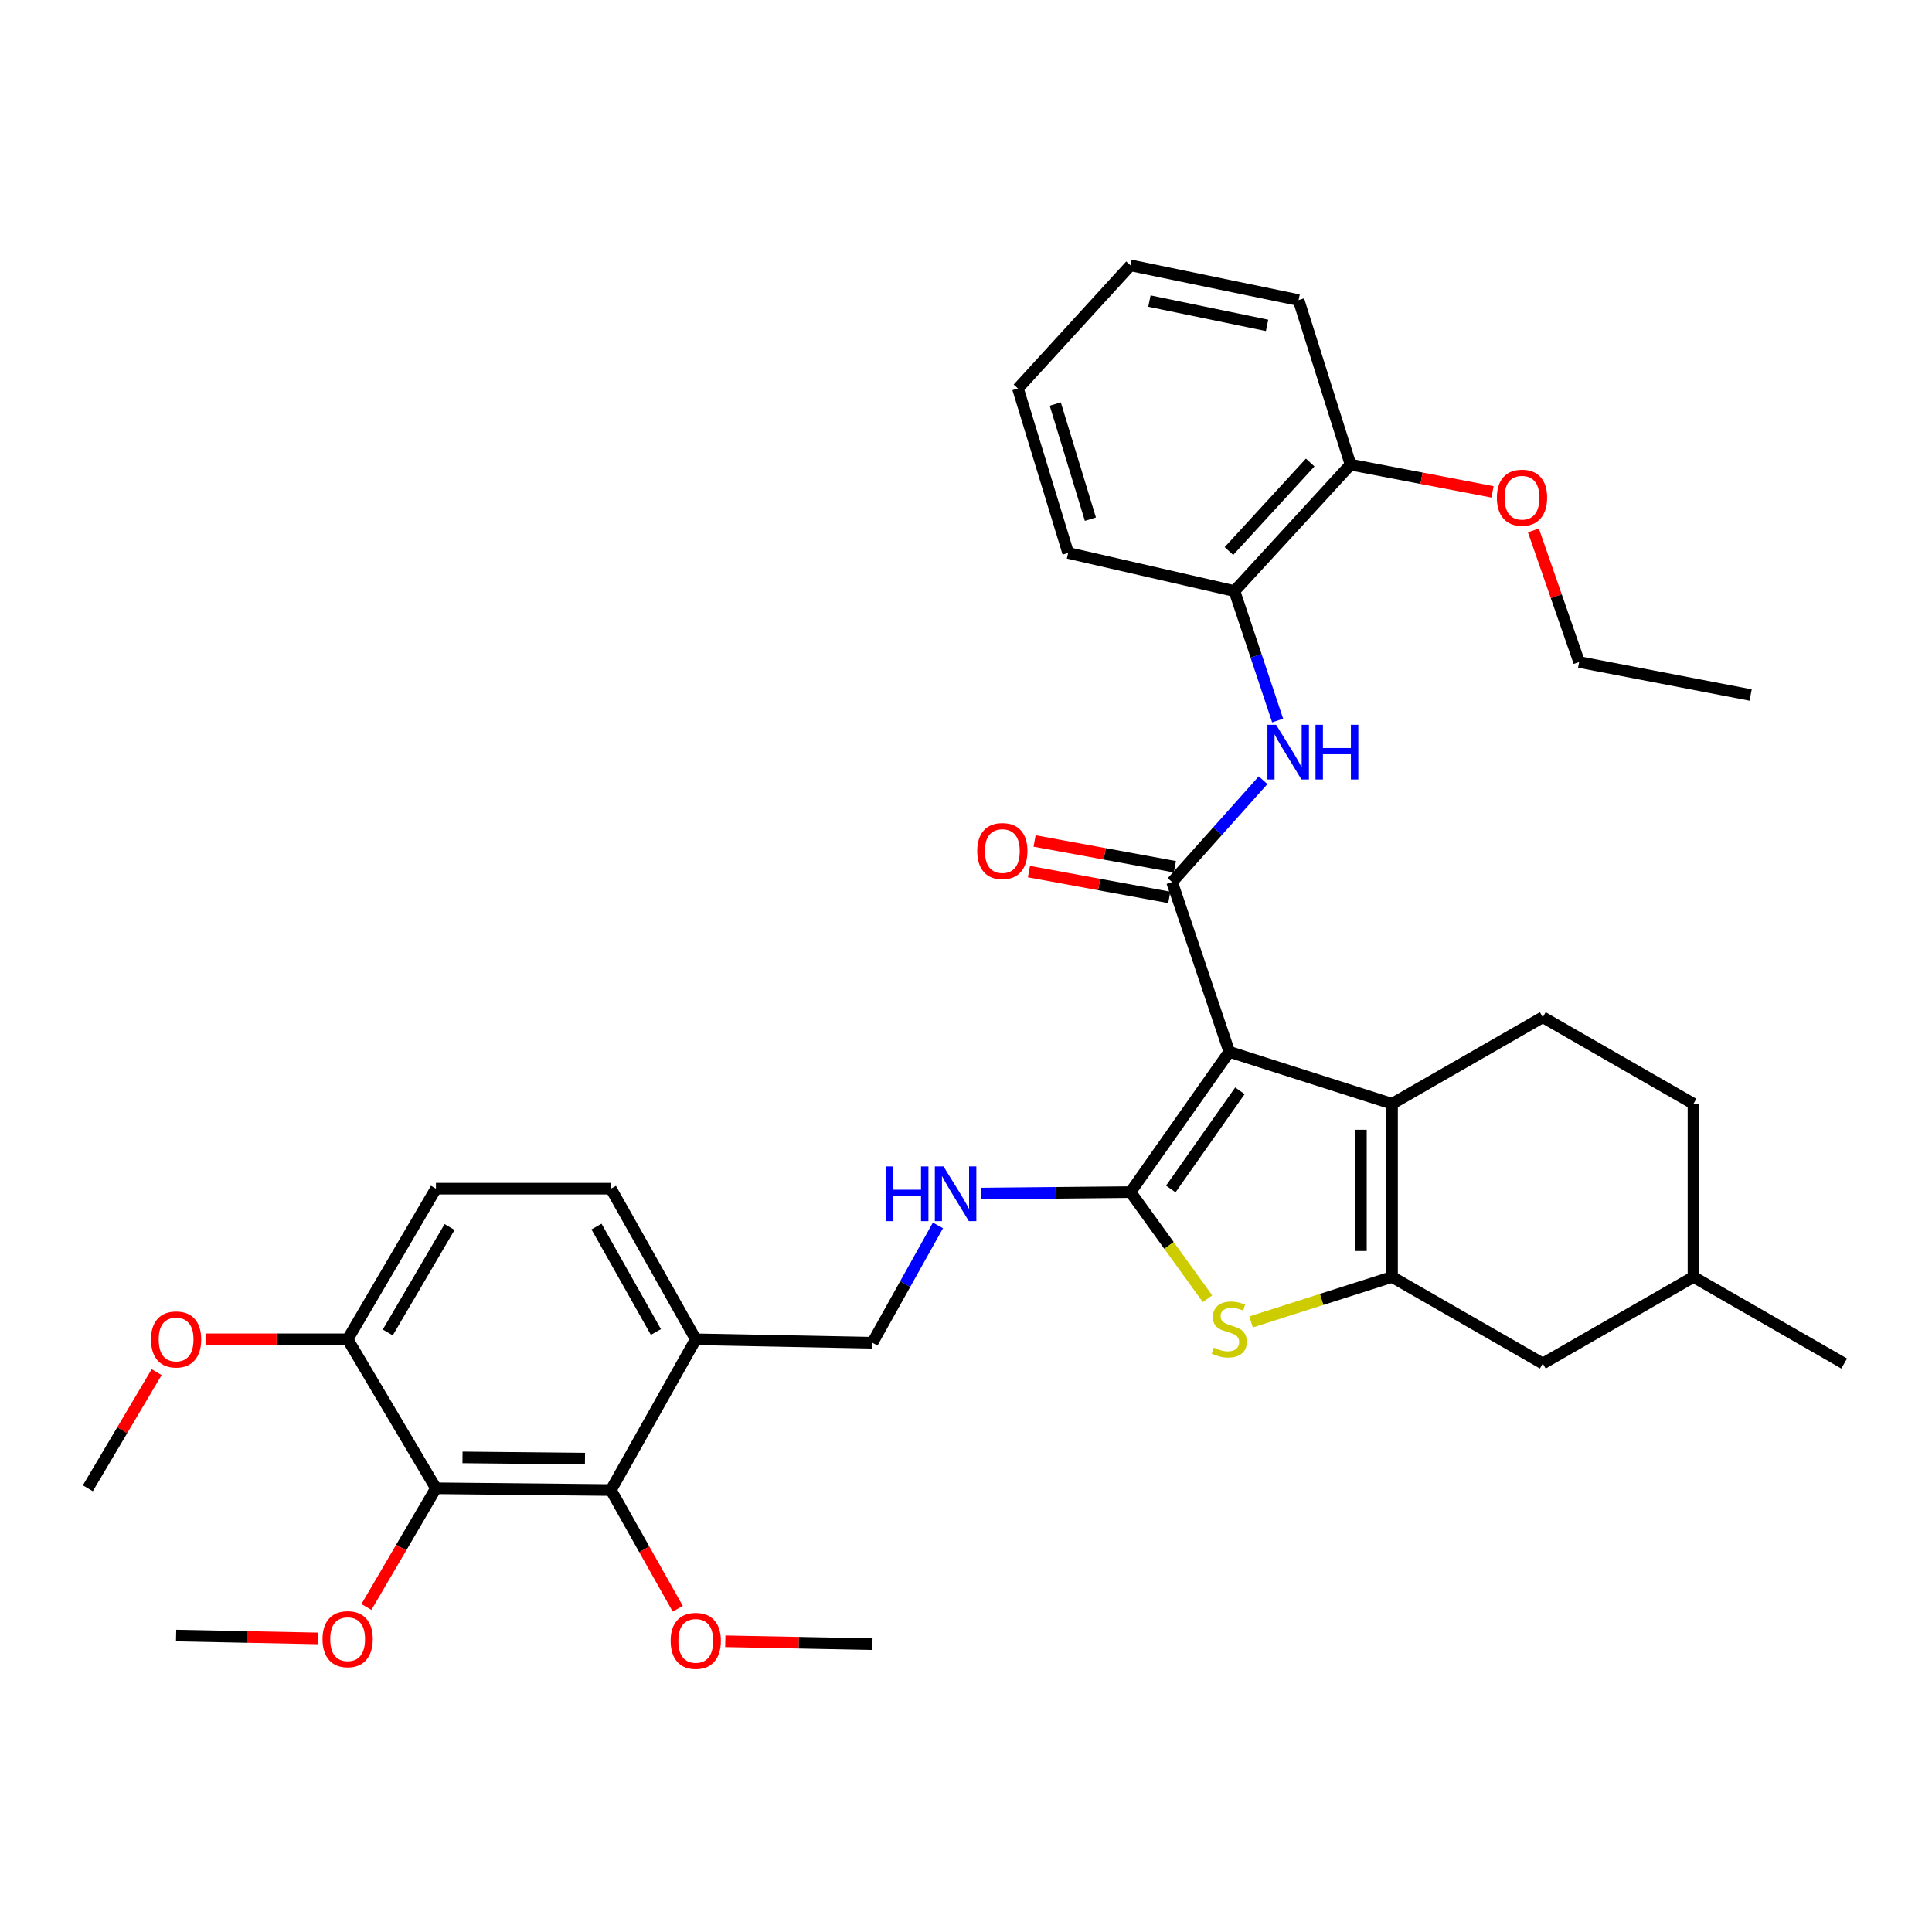 <?xml version='1.0' encoding='iso-8859-1'?>
<svg version='1.1' baseProfile='full'
              xmlns='http://www.w3.org/2000/svg'
                      xmlns:rdkit='http://www.rdkit.org/xml'
                      xmlns:xlink='http://www.w3.org/1999/xlink'
                  xml:space='preserve'
width='1000px' height='1000px' viewBox='0 0 1000 1000'>
<!-- END OF HEADER -->
<rect style='opacity:1.0;fill:#FFFFFF;stroke:none' width='1000' height='1000' x='0' y='0'> </rect>
<path class='bond-0' d='M 636.266,544.412 L 585.145,617.027' style='fill:none;fill-rule:evenodd;stroke:#000000;stroke-width:6px;stroke-linecap:butt;stroke-linejoin:miter;stroke-opacity:1' />
<path class='bond-0' d='M 641.78,564.584 L 605.995,615.415' style='fill:none;fill-rule:evenodd;stroke:#000000;stroke-width:6px;stroke-linecap:butt;stroke-linejoin:miter;stroke-opacity:1' />
<path class='bond-1' d='M 636.266,544.412 L 720.524,571.316' style='fill:none;fill-rule:evenodd;stroke:#000000;stroke-width:6px;stroke-linecap:butt;stroke-linejoin:miter;stroke-opacity:1' />
<path class='bond-2' d='M 636.266,544.412 L 606.666,456.562' style='fill:none;fill-rule:evenodd;stroke:#000000;stroke-width:6px;stroke-linecap:butt;stroke-linejoin:miter;stroke-opacity:1' />
<path class='bond-4' d='M 585.145,617.027 L 605.074,644.63' style='fill:none;fill-rule:evenodd;stroke:#000000;stroke-width:6px;stroke-linecap:butt;stroke-linejoin:miter;stroke-opacity:1' />
<path class='bond-4' d='M 605.074,644.63 L 625.003,672.233' style='fill:none;fill-rule:evenodd;stroke:#CCCC00;stroke-width:6px;stroke-linecap:butt;stroke-linejoin:miter;stroke-opacity:1' />
<path class='bond-8' d='M 585.145,617.027 L 546.383,617.403' style='fill:none;fill-rule:evenodd;stroke:#000000;stroke-width:6px;stroke-linecap:butt;stroke-linejoin:miter;stroke-opacity:1' />
<path class='bond-8' d='M 546.383,617.403 L 507.621,617.779' style='fill:none;fill-rule:evenodd;stroke:#0000FF;stroke-width:6px;stroke-linecap:butt;stroke-linejoin:miter;stroke-opacity:1' />
<path class='bond-3' d='M 720.524,571.316 L 720.524,660.948' style='fill:none;fill-rule:evenodd;stroke:#000000;stroke-width:6px;stroke-linecap:butt;stroke-linejoin:miter;stroke-opacity:1' />
<path class='bond-3' d='M 704.404,584.761 L 704.404,647.503' style='fill:none;fill-rule:evenodd;stroke:#000000;stroke-width:6px;stroke-linecap:butt;stroke-linejoin:miter;stroke-opacity:1' />
<path class='bond-10' d='M 720.524,571.316 L 798.54,526.5' style='fill:none;fill-rule:evenodd;stroke:#000000;stroke-width:6px;stroke-linecap:butt;stroke-linejoin:miter;stroke-opacity:1' />
<path class='bond-5' d='M 606.666,456.562 L 630.216,430.204' style='fill:none;fill-rule:evenodd;stroke:#000000;stroke-width:6px;stroke-linecap:butt;stroke-linejoin:miter;stroke-opacity:1' />
<path class='bond-5' d='M 630.216,430.204 L 653.766,403.847' style='fill:none;fill-rule:evenodd;stroke:#0000FF;stroke-width:6px;stroke-linecap:butt;stroke-linejoin:miter;stroke-opacity:1' />
<path class='bond-14' d='M 608.123,448.634 L 571.81,441.964' style='fill:none;fill-rule:evenodd;stroke:#000000;stroke-width:6px;stroke-linecap:butt;stroke-linejoin:miter;stroke-opacity:1' />
<path class='bond-14' d='M 571.81,441.964 L 535.497,435.294' style='fill:none;fill-rule:evenodd;stroke:#FF0000;stroke-width:6px;stroke-linecap:butt;stroke-linejoin:miter;stroke-opacity:1' />
<path class='bond-14' d='M 605.21,464.49 L 568.897,457.82' style='fill:none;fill-rule:evenodd;stroke:#000000;stroke-width:6px;stroke-linecap:butt;stroke-linejoin:miter;stroke-opacity:1' />
<path class='bond-14' d='M 568.897,457.82 L 532.585,451.149' style='fill:none;fill-rule:evenodd;stroke:#FF0000;stroke-width:6px;stroke-linecap:butt;stroke-linejoin:miter;stroke-opacity:1' />
<path class='bond-12' d='M 720.524,660.948 L 798.54,705.764' style='fill:none;fill-rule:evenodd;stroke:#000000;stroke-width:6px;stroke-linecap:butt;stroke-linejoin:miter;stroke-opacity:1' />
<path class='bond-35' d='M 720.524,660.948 L 684.041,672.589' style='fill:none;fill-rule:evenodd;stroke:#000000;stroke-width:6px;stroke-linecap:butt;stroke-linejoin:miter;stroke-opacity:1' />
<path class='bond-35' d='M 684.041,672.589 L 647.557,684.231' style='fill:none;fill-rule:evenodd;stroke:#CCCC00;stroke-width:6px;stroke-linecap:butt;stroke-linejoin:miter;stroke-opacity:1' />
<path class='bond-11' d='M 661.305,372.945 L 650.129,339.438' style='fill:none;fill-rule:evenodd;stroke:#0000FF;stroke-width:6px;stroke-linecap:butt;stroke-linejoin:miter;stroke-opacity:1' />
<path class='bond-11' d='M 650.129,339.438 L 638.953,305.931' style='fill:none;fill-rule:evenodd;stroke:#000000;stroke-width:6px;stroke-linecap:butt;stroke-linejoin:miter;stroke-opacity:1' />
<path class='bond-6' d='M 225.65,770.328 L 316.204,771.25' style='fill:none;fill-rule:evenodd;stroke:#000000;stroke-width:6px;stroke-linecap:butt;stroke-linejoin:miter;stroke-opacity:1' />
<path class='bond-6' d='M 239.397,754.346 L 302.785,754.992' style='fill:none;fill-rule:evenodd;stroke:#000000;stroke-width:6px;stroke-linecap:butt;stroke-linejoin:miter;stroke-opacity:1' />
<path class='bond-19' d='M 225.65,770.328 L 207.651,801.05' style='fill:none;fill-rule:evenodd;stroke:#000000;stroke-width:6px;stroke-linecap:butt;stroke-linejoin:miter;stroke-opacity:1' />
<path class='bond-19' d='M 207.651,801.05 L 189.652,831.772' style='fill:none;fill-rule:evenodd;stroke:#FF0000;stroke-width:6px;stroke-linecap:butt;stroke-linejoin:miter;stroke-opacity:1' />
<path class='bond-38' d='M 225.65,770.328 L 179.938,693.225' style='fill:none;fill-rule:evenodd;stroke:#000000;stroke-width:6px;stroke-linecap:butt;stroke-linejoin:miter;stroke-opacity:1' />
<path class='bond-7' d='M 316.204,771.25 L 360.125,693.225' style='fill:none;fill-rule:evenodd;stroke:#000000;stroke-width:6px;stroke-linecap:butt;stroke-linejoin:miter;stroke-opacity:1' />
<path class='bond-20' d='M 316.204,771.25 L 333.502,801.962' style='fill:none;fill-rule:evenodd;stroke:#000000;stroke-width:6px;stroke-linecap:butt;stroke-linejoin:miter;stroke-opacity:1' />
<path class='bond-20' d='M 333.502,801.962 L 350.799,832.673' style='fill:none;fill-rule:evenodd;stroke:#FF0000;stroke-width:6px;stroke-linecap:butt;stroke-linejoin:miter;stroke-opacity:1' />
<path class='bond-15' d='M 485.48,634.273 L 468.527,664.64' style='fill:none;fill-rule:evenodd;stroke:#0000FF;stroke-width:6px;stroke-linecap:butt;stroke-linejoin:miter;stroke-opacity:1' />
<path class='bond-15' d='M 468.527,664.64 L 451.575,695.008' style='fill:none;fill-rule:evenodd;stroke:#000000;stroke-width:6px;stroke-linecap:butt;stroke-linejoin:miter;stroke-opacity:1' />
<path class='bond-9' d='M 360.125,693.225 L 451.575,695.008' style='fill:none;fill-rule:evenodd;stroke:#000000;stroke-width:6px;stroke-linecap:butt;stroke-linejoin:miter;stroke-opacity:1' />
<path class='bond-16' d='M 360.125,693.225 L 316.204,615.254' style='fill:none;fill-rule:evenodd;stroke:#000000;stroke-width:6px;stroke-linecap:butt;stroke-linejoin:miter;stroke-opacity:1' />
<path class='bond-16' d='M 339.491,689.442 L 308.747,634.862' style='fill:none;fill-rule:evenodd;stroke:#000000;stroke-width:6px;stroke-linecap:butt;stroke-linejoin:miter;stroke-opacity:1' />
<path class='bond-21' d='M 798.54,526.5 L 876.538,571.316' style='fill:none;fill-rule:evenodd;stroke:#000000;stroke-width:6px;stroke-linecap:butt;stroke-linejoin:miter;stroke-opacity:1' />
<path class='bond-17' d='M 638.953,305.931 L 699.039,240.489' style='fill:none;fill-rule:evenodd;stroke:#000000;stroke-width:6px;stroke-linecap:butt;stroke-linejoin:miter;stroke-opacity:1' />
<path class='bond-17' d='M 636.091,285.212 L 678.151,239.402' style='fill:none;fill-rule:evenodd;stroke:#000000;stroke-width:6px;stroke-linecap:butt;stroke-linejoin:miter;stroke-opacity:1' />
<path class='bond-25' d='M 638.953,305.931 L 552.867,286.201' style='fill:none;fill-rule:evenodd;stroke:#000000;stroke-width:6px;stroke-linecap:butt;stroke-linejoin:miter;stroke-opacity:1' />
<path class='bond-36' d='M 798.54,705.764 L 876.538,660.948' style='fill:none;fill-rule:evenodd;stroke:#000000;stroke-width:6px;stroke-linecap:butt;stroke-linejoin:miter;stroke-opacity:1' />
<path class='bond-13' d='M 179.938,693.225 L 225.65,615.254' style='fill:none;fill-rule:evenodd;stroke:#000000;stroke-width:6px;stroke-linecap:butt;stroke-linejoin:miter;stroke-opacity:1' />
<path class='bond-13' d='M 200.702,689.683 L 232.7,635.103' style='fill:none;fill-rule:evenodd;stroke:#000000;stroke-width:6px;stroke-linecap:butt;stroke-linejoin:miter;stroke-opacity:1' />
<path class='bond-23' d='M 179.938,693.225 L 143.153,693.225' style='fill:none;fill-rule:evenodd;stroke:#000000;stroke-width:6px;stroke-linecap:butt;stroke-linejoin:miter;stroke-opacity:1' />
<path class='bond-23' d='M 143.153,693.225 L 106.368,693.225' style='fill:none;fill-rule:evenodd;stroke:#FF0000;stroke-width:6px;stroke-linecap:butt;stroke-linejoin:miter;stroke-opacity:1' />
<path class='bond-18' d='M 316.204,615.254 L 225.65,615.254' style='fill:none;fill-rule:evenodd;stroke:#000000;stroke-width:6px;stroke-linecap:butt;stroke-linejoin:miter;stroke-opacity:1' />
<path class='bond-24' d='M 699.039,240.489 L 735.782,247.542' style='fill:none;fill-rule:evenodd;stroke:#000000;stroke-width:6px;stroke-linecap:butt;stroke-linejoin:miter;stroke-opacity:1' />
<path class='bond-24' d='M 735.782,247.542 L 772.525,254.594' style='fill:none;fill-rule:evenodd;stroke:#FF0000;stroke-width:6px;stroke-linecap:butt;stroke-linejoin:miter;stroke-opacity:1' />
<path class='bond-26' d='M 699.039,240.489 L 672.144,155.326' style='fill:none;fill-rule:evenodd;stroke:#000000;stroke-width:6px;stroke-linecap:butt;stroke-linejoin:miter;stroke-opacity:1' />
<path class='bond-28' d='M 164.718,848.046 L 127.933,847.304' style='fill:none;fill-rule:evenodd;stroke:#FF0000;stroke-width:6px;stroke-linecap:butt;stroke-linejoin:miter;stroke-opacity:1' />
<path class='bond-28' d='M 127.933,847.304 L 91.148,846.562' style='fill:none;fill-rule:evenodd;stroke:#000000;stroke-width:6px;stroke-linecap:butt;stroke-linejoin:miter;stroke-opacity:1' />
<path class='bond-29' d='M 375.411,849.53 L 413.493,850.276' style='fill:none;fill-rule:evenodd;stroke:#FF0000;stroke-width:6px;stroke-linecap:butt;stroke-linejoin:miter;stroke-opacity:1' />
<path class='bond-29' d='M 413.493,850.276 L 451.575,851.022' style='fill:none;fill-rule:evenodd;stroke:#000000;stroke-width:6px;stroke-linecap:butt;stroke-linejoin:miter;stroke-opacity:1' />
<path class='bond-22' d='M 876.538,571.316 L 876.538,660.948' style='fill:none;fill-rule:evenodd;stroke:#000000;stroke-width:6px;stroke-linecap:butt;stroke-linejoin:miter;stroke-opacity:1' />
<path class='bond-31' d='M 876.538,660.948 L 954.545,705.764' style='fill:none;fill-rule:evenodd;stroke:#000000;stroke-width:6px;stroke-linecap:butt;stroke-linejoin:miter;stroke-opacity:1' />
<path class='bond-30' d='M 81.073,710.226 L 63.264,740.277' style='fill:none;fill-rule:evenodd;stroke:#FF0000;stroke-width:6px;stroke-linecap:butt;stroke-linejoin:miter;stroke-opacity:1' />
<path class='bond-30' d='M 63.264,740.277 L 45.455,770.328' style='fill:none;fill-rule:evenodd;stroke:#000000;stroke-width:6px;stroke-linecap:butt;stroke-linejoin:miter;stroke-opacity:1' />
<path class='bond-27' d='M 793.693,274.537 L 805.525,308.603' style='fill:none;fill-rule:evenodd;stroke:#FF0000;stroke-width:6px;stroke-linecap:butt;stroke-linejoin:miter;stroke-opacity:1' />
<path class='bond-27' d='M 805.525,308.603 L 817.357,342.668' style='fill:none;fill-rule:evenodd;stroke:#000000;stroke-width:6px;stroke-linecap:butt;stroke-linejoin:miter;stroke-opacity:1' />
<path class='bond-33' d='M 552.867,286.201 L 526.886,201.065' style='fill:none;fill-rule:evenodd;stroke:#000000;stroke-width:6px;stroke-linecap:butt;stroke-linejoin:miter;stroke-opacity:1' />
<path class='bond-33' d='M 564.389,268.725 L 546.202,209.13' style='fill:none;fill-rule:evenodd;stroke:#000000;stroke-width:6px;stroke-linecap:butt;stroke-linejoin:miter;stroke-opacity:1' />
<path class='bond-37' d='M 672.144,155.326 L 585.145,137.351' style='fill:none;fill-rule:evenodd;stroke:#000000;stroke-width:6px;stroke-linecap:butt;stroke-linejoin:miter;stroke-opacity:1' />
<path class='bond-37' d='M 655.832,168.417 L 594.933,155.835' style='fill:none;fill-rule:evenodd;stroke:#000000;stroke-width:6px;stroke-linecap:butt;stroke-linejoin:miter;stroke-opacity:1' />
<path class='bond-32' d='M 817.357,342.668 L 906.12,359.739' style='fill:none;fill-rule:evenodd;stroke:#000000;stroke-width:6px;stroke-linecap:butt;stroke-linejoin:miter;stroke-opacity:1' />
<path class='bond-34' d='M 526.886,201.065 L 585.145,137.351' style='fill:none;fill-rule:evenodd;stroke:#000000;stroke-width:6px;stroke-linecap:butt;stroke-linejoin:miter;stroke-opacity:1' />
<path  class='atom-5' d='M 628.266 697.554
Q 628.586 697.674, 629.906 698.234
Q 631.226 698.794, 632.666 699.154
Q 634.146 699.474, 635.586 699.474
Q 638.266 699.474, 639.826 698.194
Q 641.386 696.874, 641.386 694.594
Q 641.386 693.034, 640.586 692.074
Q 639.826 691.114, 638.626 690.594
Q 637.426 690.074, 635.426 689.474
Q 632.906 688.714, 631.386 687.994
Q 629.906 687.274, 628.826 685.754
Q 627.786 684.234, 627.786 681.674
Q 627.786 678.114, 630.186 675.914
Q 632.626 673.714, 637.426 673.714
Q 640.706 673.714, 644.426 675.274
L 643.506 678.354
Q 640.106 676.954, 637.546 676.954
Q 634.786 676.954, 633.266 678.114
Q 631.746 679.234, 631.786 681.194
Q 631.786 682.714, 632.546 683.634
Q 633.346 684.554, 634.466 685.074
Q 635.626 685.594, 637.546 686.194
Q 640.106 686.994, 641.626 687.794
Q 643.146 688.594, 644.226 690.234
Q 645.346 691.834, 645.346 694.594
Q 645.346 698.514, 642.706 700.634
Q 640.106 702.714, 635.746 702.714
Q 633.226 702.714, 631.306 702.154
Q 629.426 701.634, 627.186 700.714
L 628.266 697.554
' fill='#CCCC00'/>
<path  class='atom-6' d='M 660.501 375.142
L 669.781 390.142
Q 670.701 391.622, 672.181 394.302
Q 673.661 396.982, 673.741 397.142
L 673.741 375.142
L 677.501 375.142
L 677.501 403.462
L 673.621 403.462
L 663.661 387.062
Q 662.501 385.142, 661.261 382.942
Q 660.061 380.742, 659.701 380.062
L 659.701 403.462
L 656.021 403.462
L 656.021 375.142
L 660.501 375.142
' fill='#0000FF'/>
<path  class='atom-6' d='M 680.901 375.142
L 684.741 375.142
L 684.741 387.182
L 699.221 387.182
L 699.221 375.142
L 703.061 375.142
L 703.061 403.462
L 699.221 403.462
L 699.221 390.382
L 684.741 390.382
L 684.741 403.462
L 680.901 403.462
L 680.901 375.142
' fill='#0000FF'/>
<path  class='atom-9' d='M 458.397 603.745
L 462.237 603.745
L 462.237 615.785
L 476.717 615.785
L 476.717 603.745
L 480.557 603.745
L 480.557 632.065
L 476.717 632.065
L 476.717 618.985
L 462.237 618.985
L 462.237 632.065
L 458.397 632.065
L 458.397 603.745
' fill='#0000FF'/>
<path  class='atom-9' d='M 488.357 603.745
L 497.637 618.745
Q 498.557 620.225, 500.037 622.905
Q 501.517 625.585, 501.597 625.745
L 501.597 603.745
L 505.357 603.745
L 505.357 632.065
L 501.477 632.065
L 491.517 615.665
Q 490.357 613.745, 489.117 611.545
Q 487.917 609.345, 487.557 608.665
L 487.557 632.065
L 483.877 632.065
L 483.877 603.745
L 488.357 603.745
' fill='#0000FF'/>
<path  class='atom-15' d='M 505.808 440.503
Q 505.808 433.703, 509.168 429.903
Q 512.528 426.103, 518.808 426.103
Q 525.088 426.103, 528.448 429.903
Q 531.808 433.703, 531.808 440.503
Q 531.808 447.383, 528.408 451.303
Q 525.008 455.183, 518.808 455.183
Q 512.568 455.183, 509.168 451.303
Q 505.808 447.423, 505.808 440.503
M 518.808 451.983
Q 523.128 451.983, 525.448 449.103
Q 527.808 446.183, 527.808 440.503
Q 527.808 434.943, 525.448 432.143
Q 523.128 429.303, 518.808 429.303
Q 514.488 429.303, 512.128 432.103
Q 509.808 434.903, 509.808 440.503
Q 509.808 446.223, 512.128 449.103
Q 514.488 451.983, 518.808 451.983
' fill='#FF0000'/>
<path  class='atom-20' d='M 166.938 848.433
Q 166.938 841.633, 170.298 837.833
Q 173.658 834.033, 179.938 834.033
Q 186.218 834.033, 189.578 837.833
Q 192.938 841.633, 192.938 848.433
Q 192.938 855.313, 189.538 859.233
Q 186.138 863.113, 179.938 863.113
Q 173.698 863.113, 170.298 859.233
Q 166.938 855.353, 166.938 848.433
M 179.938 859.913
Q 184.258 859.913, 186.578 857.033
Q 188.938 854.113, 188.938 848.433
Q 188.938 842.873, 186.578 840.073
Q 184.258 837.233, 179.938 837.233
Q 175.618 837.233, 173.258 840.033
Q 170.938 842.833, 170.938 848.433
Q 170.938 854.153, 173.258 857.033
Q 175.618 859.913, 179.938 859.913
' fill='#FF0000'/>
<path  class='atom-21' d='M 347.125 849.31
Q 347.125 842.51, 350.485 838.71
Q 353.845 834.91, 360.125 834.91
Q 366.405 834.91, 369.765 838.71
Q 373.125 842.51, 373.125 849.31
Q 373.125 856.19, 369.725 860.11
Q 366.325 863.99, 360.125 863.99
Q 353.885 863.99, 350.485 860.11
Q 347.125 856.23, 347.125 849.31
M 360.125 860.79
Q 364.445 860.79, 366.765 857.91
Q 369.125 854.99, 369.125 849.31
Q 369.125 843.75, 366.765 840.95
Q 364.445 838.11, 360.125 838.11
Q 355.805 838.11, 353.445 840.91
Q 351.125 843.71, 351.125 849.31
Q 351.125 855.03, 353.445 857.91
Q 355.805 860.79, 360.125 860.79
' fill='#FF0000'/>
<path  class='atom-24' d='M 78.148 693.305
Q 78.148 686.505, 81.508 682.705
Q 84.868 678.905, 91.148 678.905
Q 97.428 678.905, 100.788 682.705
Q 104.148 686.505, 104.148 693.305
Q 104.148 700.185, 100.748 704.105
Q 97.348 707.985, 91.148 707.985
Q 84.908 707.985, 81.508 704.105
Q 78.148 700.225, 78.148 693.305
M 91.148 704.785
Q 95.468 704.785, 97.788 701.905
Q 100.148 698.985, 100.148 693.305
Q 100.148 687.745, 97.788 684.945
Q 95.468 682.105, 91.148 682.105
Q 86.828 682.105, 84.468 684.905
Q 82.148 687.705, 82.148 693.305
Q 82.148 699.025, 84.468 701.905
Q 86.828 704.785, 91.148 704.785
' fill='#FF0000'/>
<path  class='atom-25' d='M 774.784 257.603
Q 774.784 250.803, 778.144 247.003
Q 781.504 243.203, 787.784 243.203
Q 794.064 243.203, 797.424 247.003
Q 800.784 250.803, 800.784 257.603
Q 800.784 264.483, 797.384 268.403
Q 793.984 272.283, 787.784 272.283
Q 781.544 272.283, 778.144 268.403
Q 774.784 264.523, 774.784 257.603
M 787.784 269.083
Q 792.104 269.083, 794.424 266.203
Q 796.784 263.283, 796.784 257.603
Q 796.784 252.043, 794.424 249.243
Q 792.104 246.403, 787.784 246.403
Q 783.464 246.403, 781.104 249.203
Q 778.784 252.003, 778.784 257.603
Q 778.784 263.323, 781.104 266.203
Q 783.464 269.083, 787.784 269.083
' fill='#FF0000'/>
</svg>
